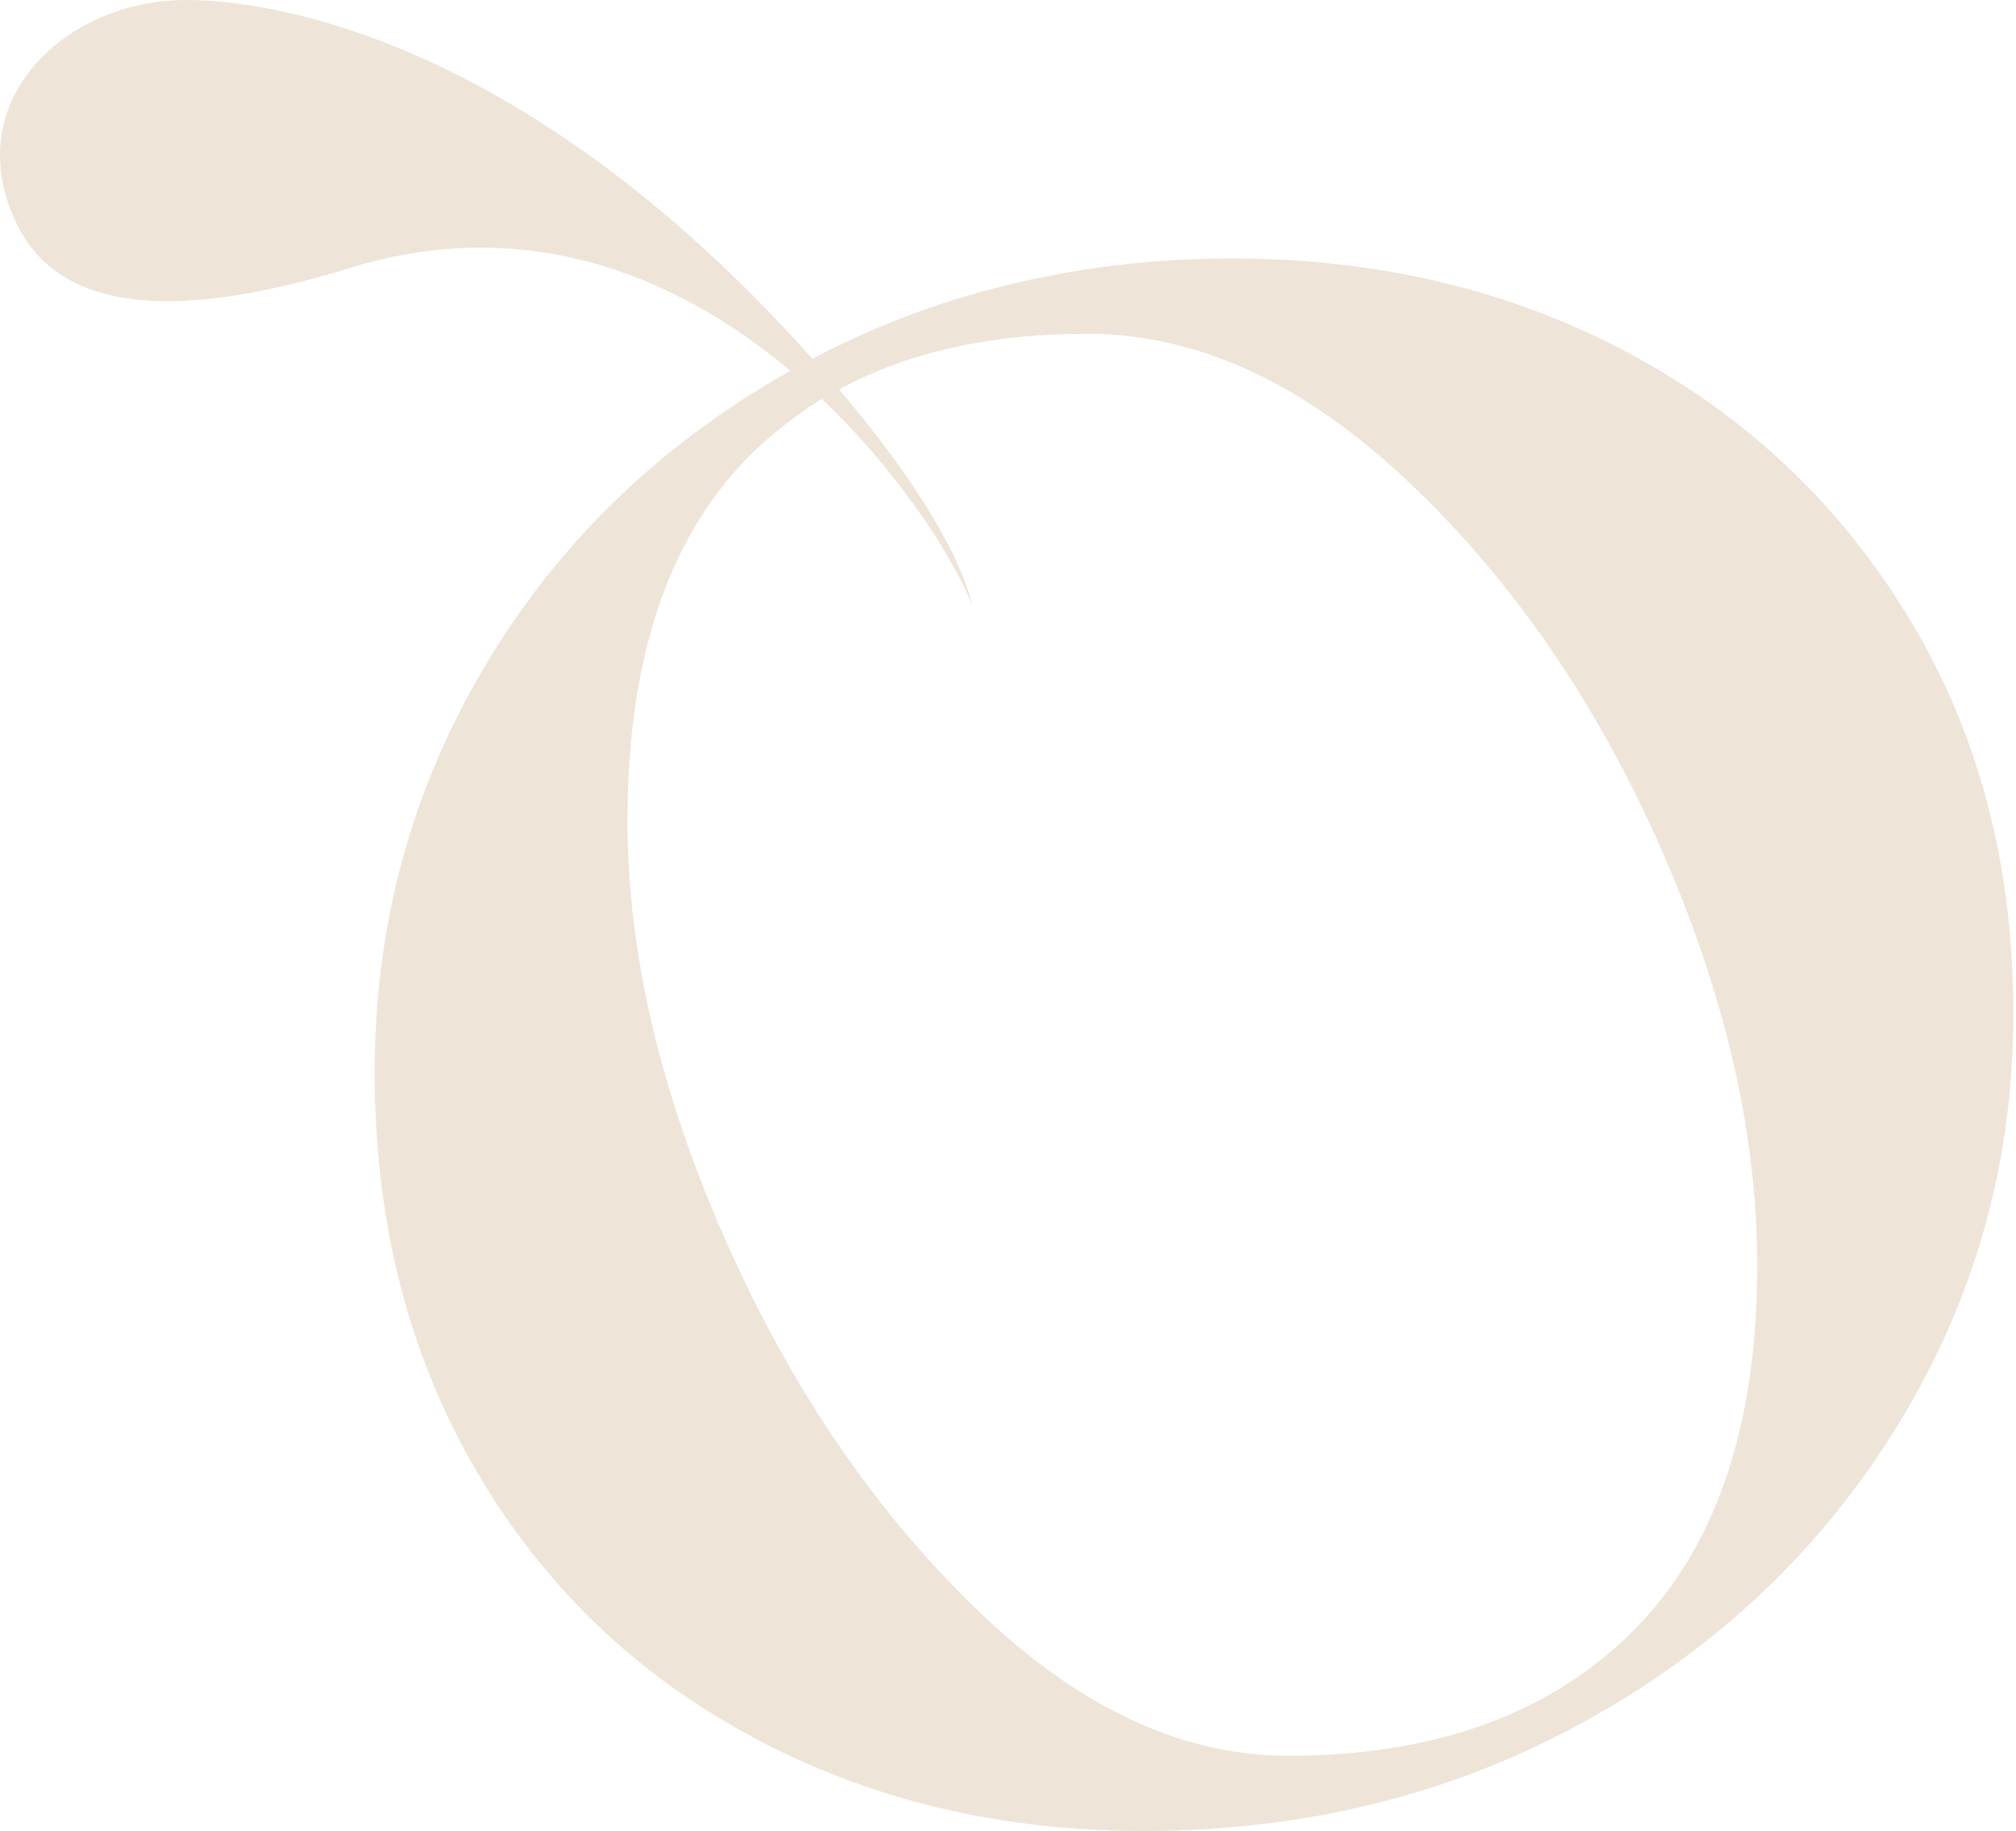 <?xml version="1.0" encoding="UTF-8"?>
<svg id="Layer_1" data-name="Layer 1" xmlns="http://www.w3.org/2000/svg" viewBox="0 0 800 726.39">
  <defs>
    <style>
      .cls-1 {
        fill: #eee4d8;
      }
    </style>
  </defs>
  <path class="cls-1" d="M209.47,613.93c23.74,30.93,53.16,55.8,88.43,74.81,46.44,25.11,98.37,37.64,155.73,37.64,64.27,0,122.72-14.47,175.26-43.46,52.54-28.99,94.02-68.29,124.47-117.99,30.41-49.75,45.59-103.95,45.59-162.78s-13.62-110.85-41.05-156.3c-27.38-45.4-64.51-80.58-111.42-105.7-46.87-25.06-99.5-37.6-157.67-37.6s-113.69,12.67-163.06,38.02l-11.16,6.01-2.18,1.23c-50.7,28.75-90.56,67.3-119.46,115.58-29.56,49.28-44.27,103.33-44.27,162.07s13.19,111.09,39.68,156.91c5.11,8.89,10.69,17.45,16.6,25.58M337.25,152.23c26.29-13.24,57.7-19.82,94.2-19.82,43.41,0,85.83,19.44,127.07,58.36,41.24,38.92,74.72,87.35,100.35,145.28,25.58,57.88,38.45,113.22,38.45,165.94,0,64.03-16.5,112.41-49.51,145.28-33.01,32.87-78.69,49.28-136.81,49.28-42.61,0-84.08-19.67-124.47-59.07-40.39-39.3-73.4-88.15-99.07-146.51-25.68-58.36-38.45-113.45-38.45-165.33,0-63.94,16.03-112.18,48.19-144.57,2.27-2.27,4.68-4.54,7.19-6.76,2.27-1.99,4.68-3.93,7.09-5.86,2.51-1.94,5.06-3.83,7.66-5.63,3.12-2.18,6.24-4.21,9.32-6.01"/>
  <path class="cls-1" d="M332.47,153.91c49.26,57.74,53.21,86.08,53.21,86.08-13.96-36.79-108.18-176.35-246.65-133.75-55.62,17.11-112.84,23.53-132.53-17.7C-16.1,41.21,23.98,2.43,68.99.18c0,0,122.42-11.6,263.48,153.73Z"/>
</svg>